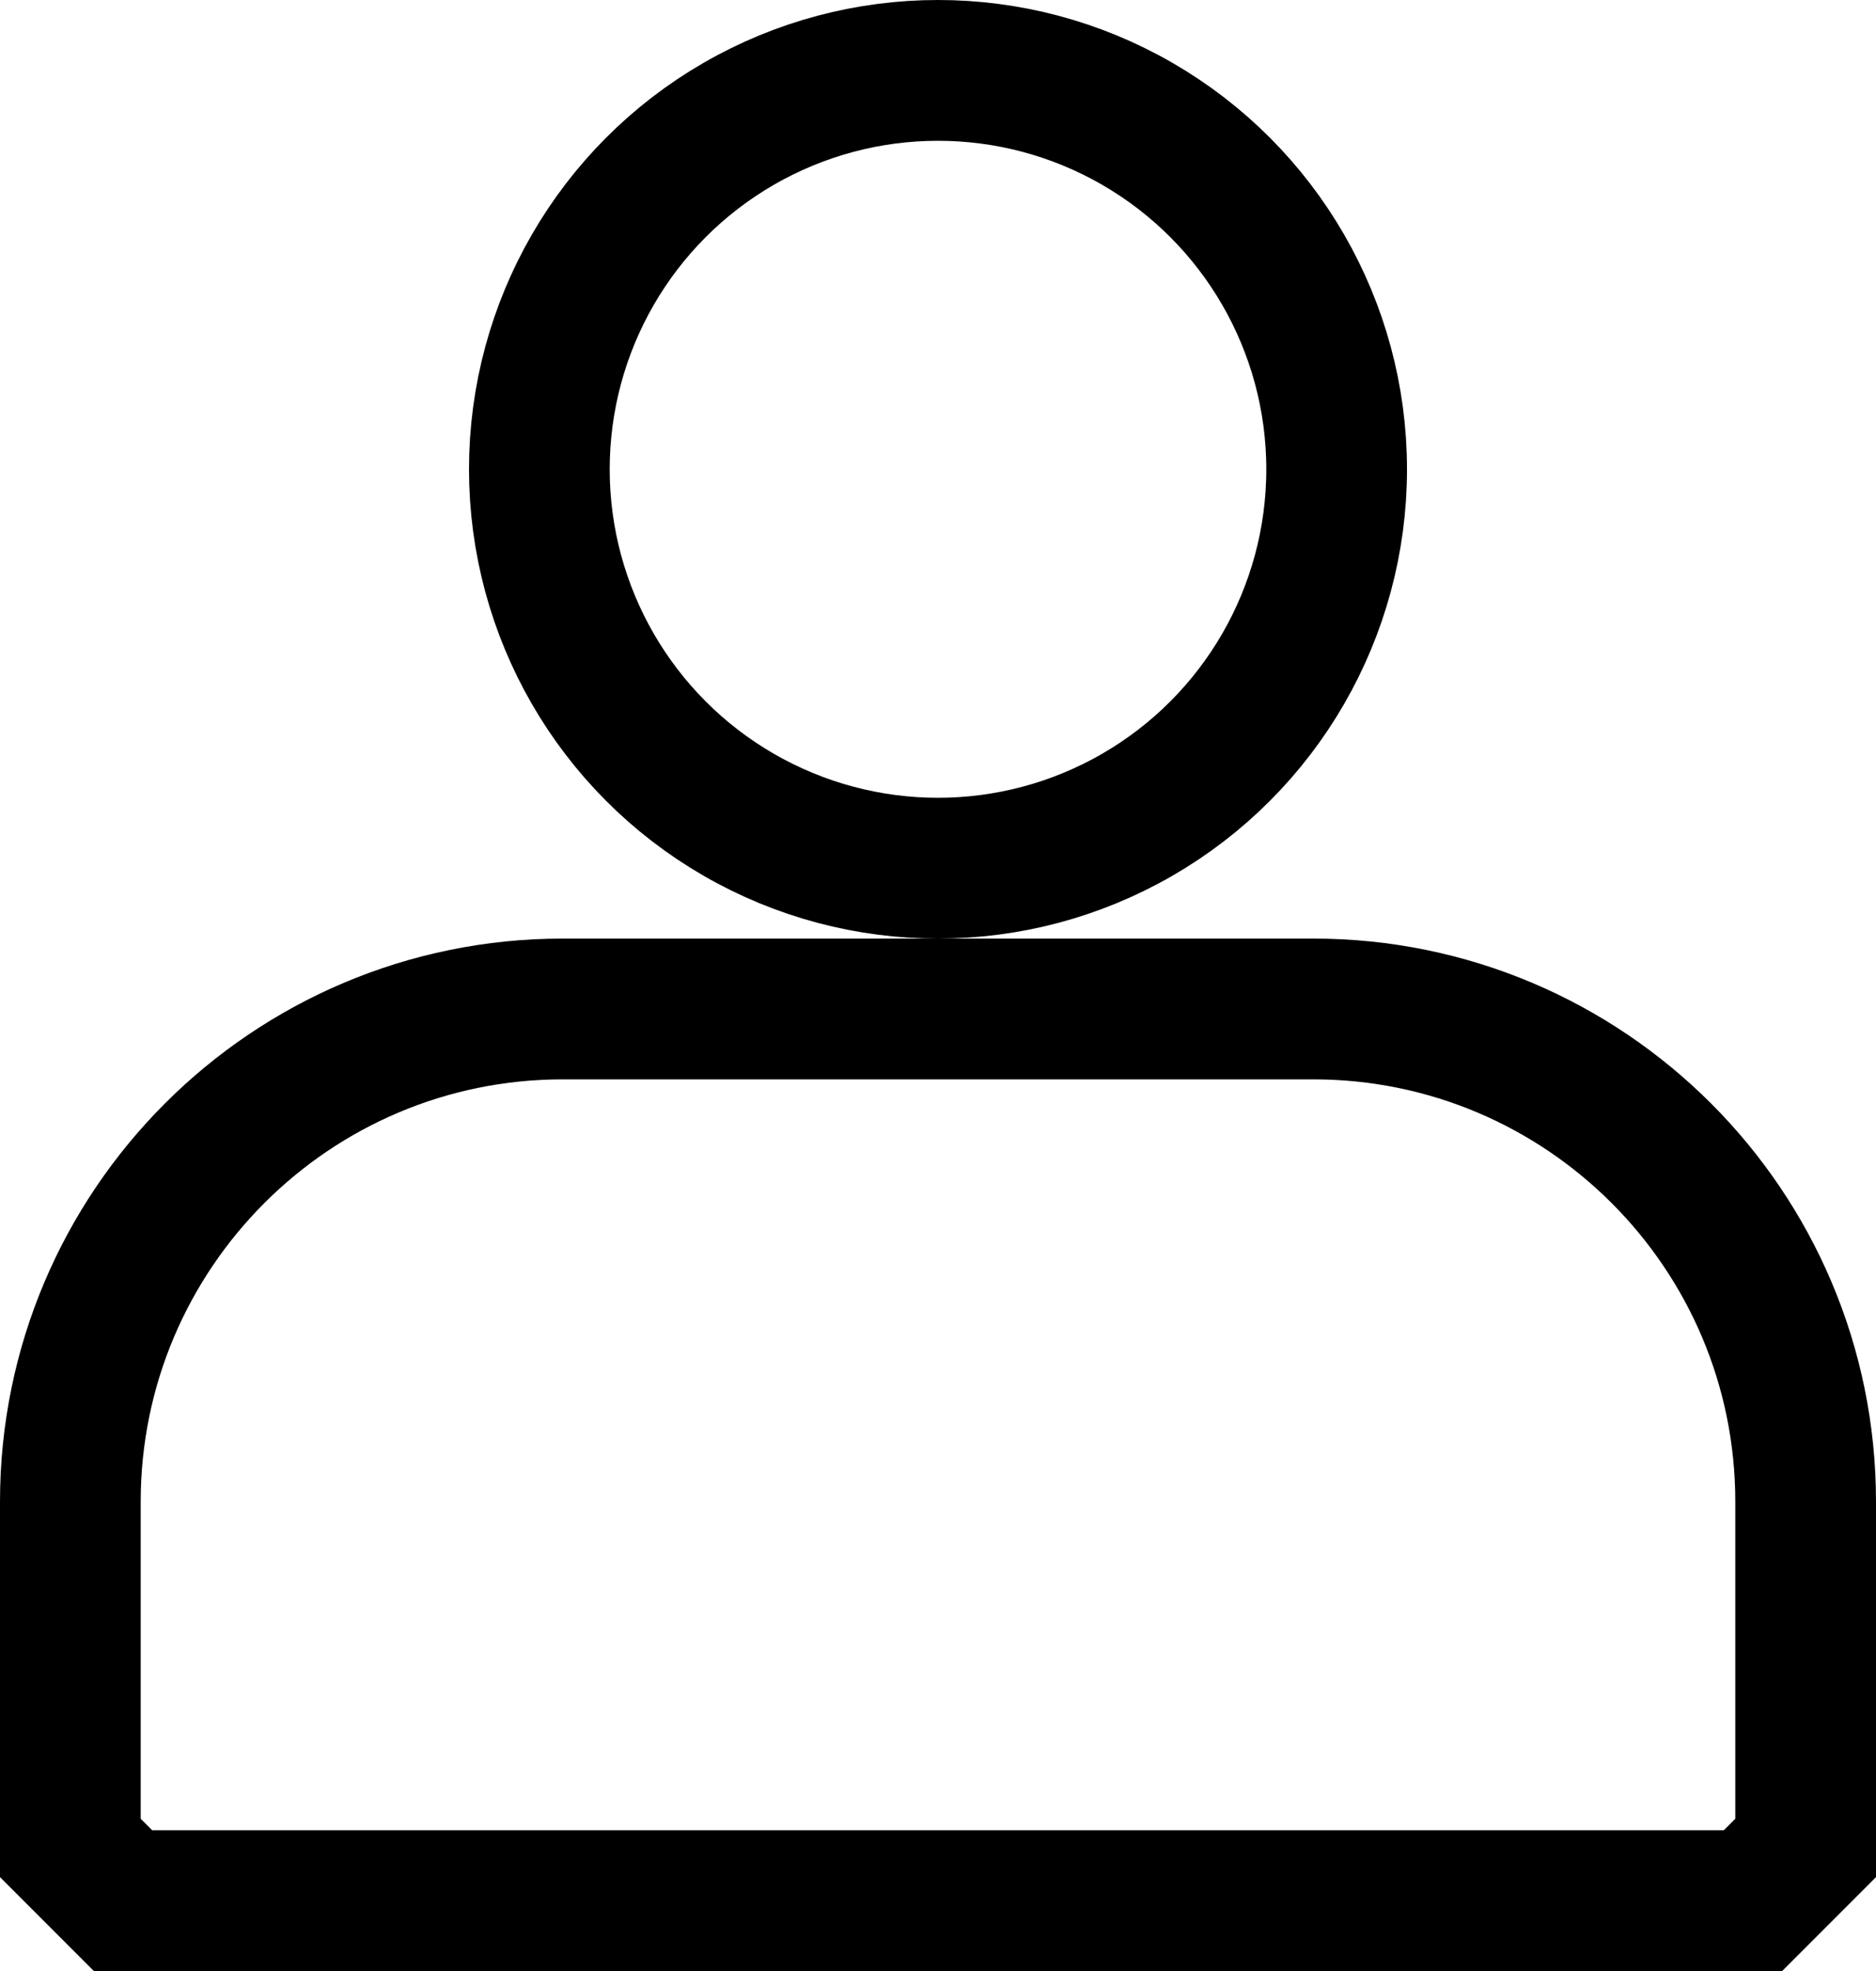 <svg width="20" height="21" viewBox="0 0 20 21" fill="none" xmlns="http://www.w3.org/2000/svg">
<g clip-path="url(#clip0_110_1736)">
<circle cx="10" cy="5" r="4.25" stroke="black" stroke-width="1.5"/>
<path d="M0.75 16C0.75 13.101 3.101 10.75 6 10.75H14C16.899 10.75 19.25 13.101 19.25 16V19.689L18.689 20.25H10H1.311L0.75 19.689V16Z" stroke="black" stroke-width="1.5"/>
</g>
<defs>
<clipPath id="clip0_110_1736">
<rect width="20" height="21" fill="white"/>
</clipPath>
</defs>
</svg>
